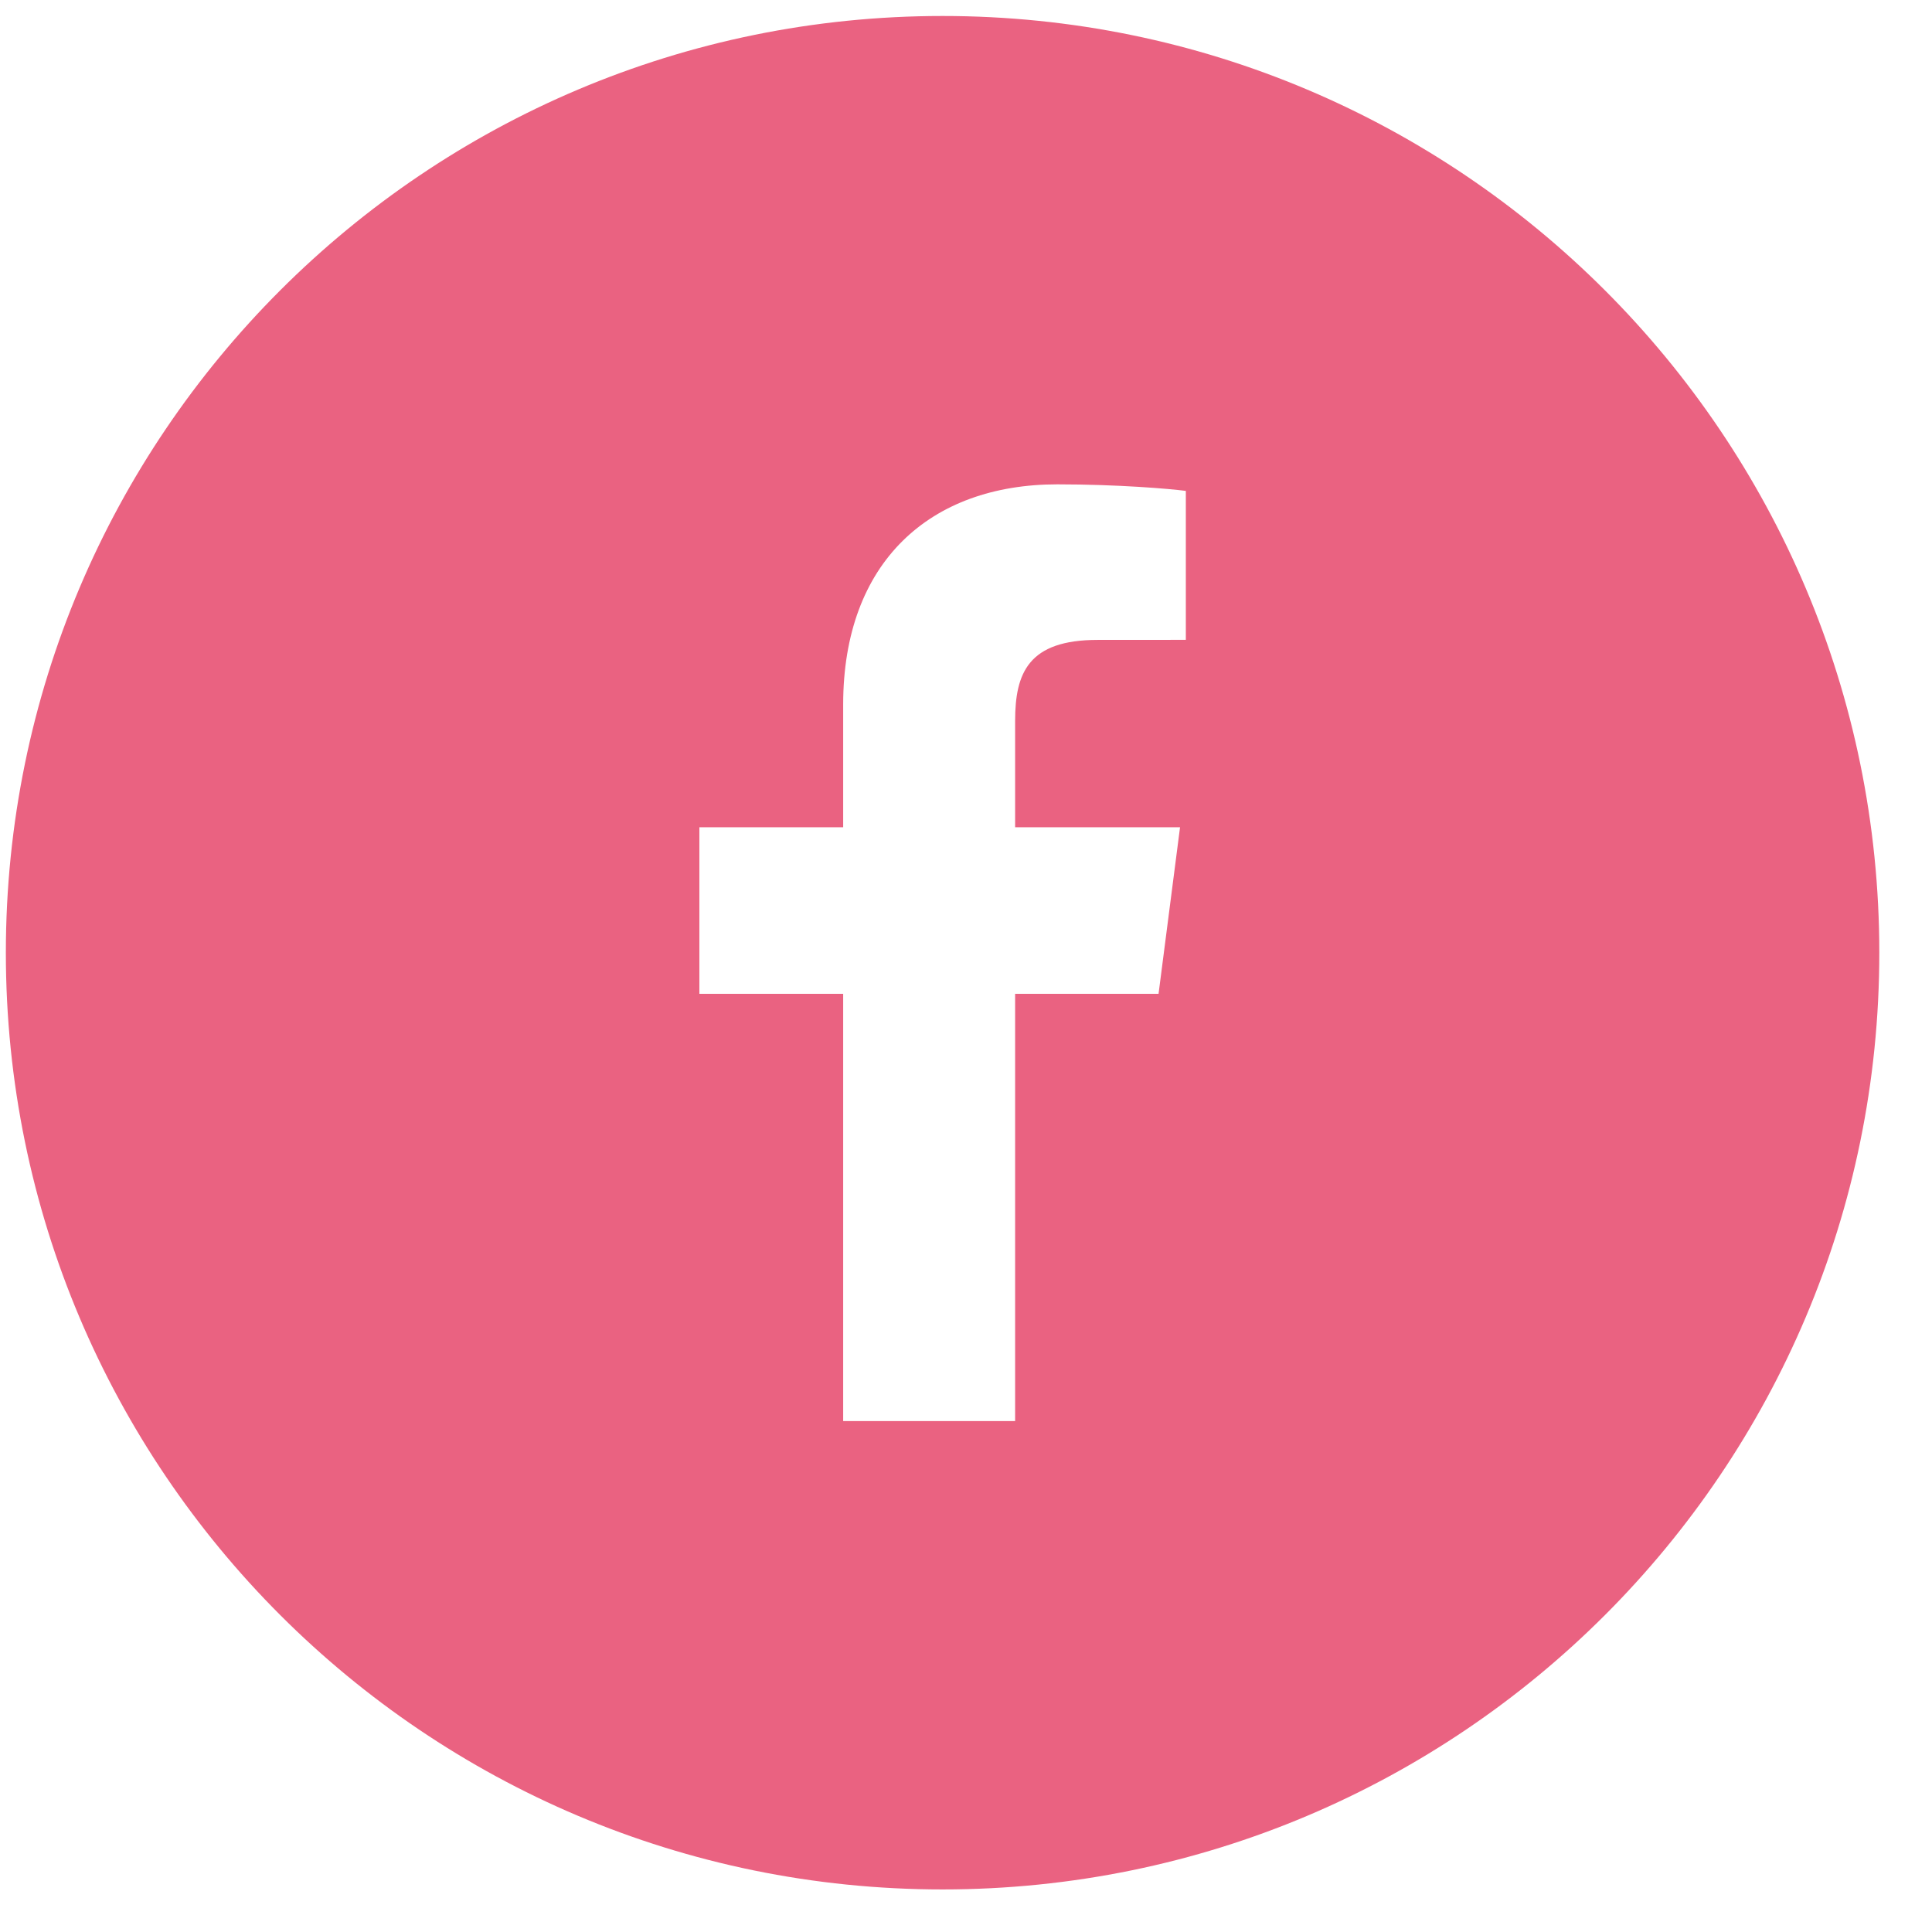 <svg width="33" height="33" viewBox="0 0 33 33" fill="none" xmlns="http://www.w3.org/2000/svg">
<path fill-rule="evenodd" clip-rule="evenodd" d="M20.255 10.929L18.749 10.93C17.568 10.93 17.339 11.491 17.339 12.314V14.13H20.156L19.789 16.975H17.339V24.273H14.402V16.975H11.946V14.13H14.402V12.033C14.402 9.598 15.889 8.273 18.06 8.273C19.1 8.273 19.994 8.35 20.255 8.385V10.929ZM16.1 0.273C7.264 0.273 0.1 7.436 0.1 16.273C0.1 25.109 7.264 32.273 16.1 32.273C24.937 32.273 32.1 25.109 32.1 16.273C32.1 7.436 24.937 0.273 16.1 0.273V0.273Z" fill="#EA6281"/>
</svg>
